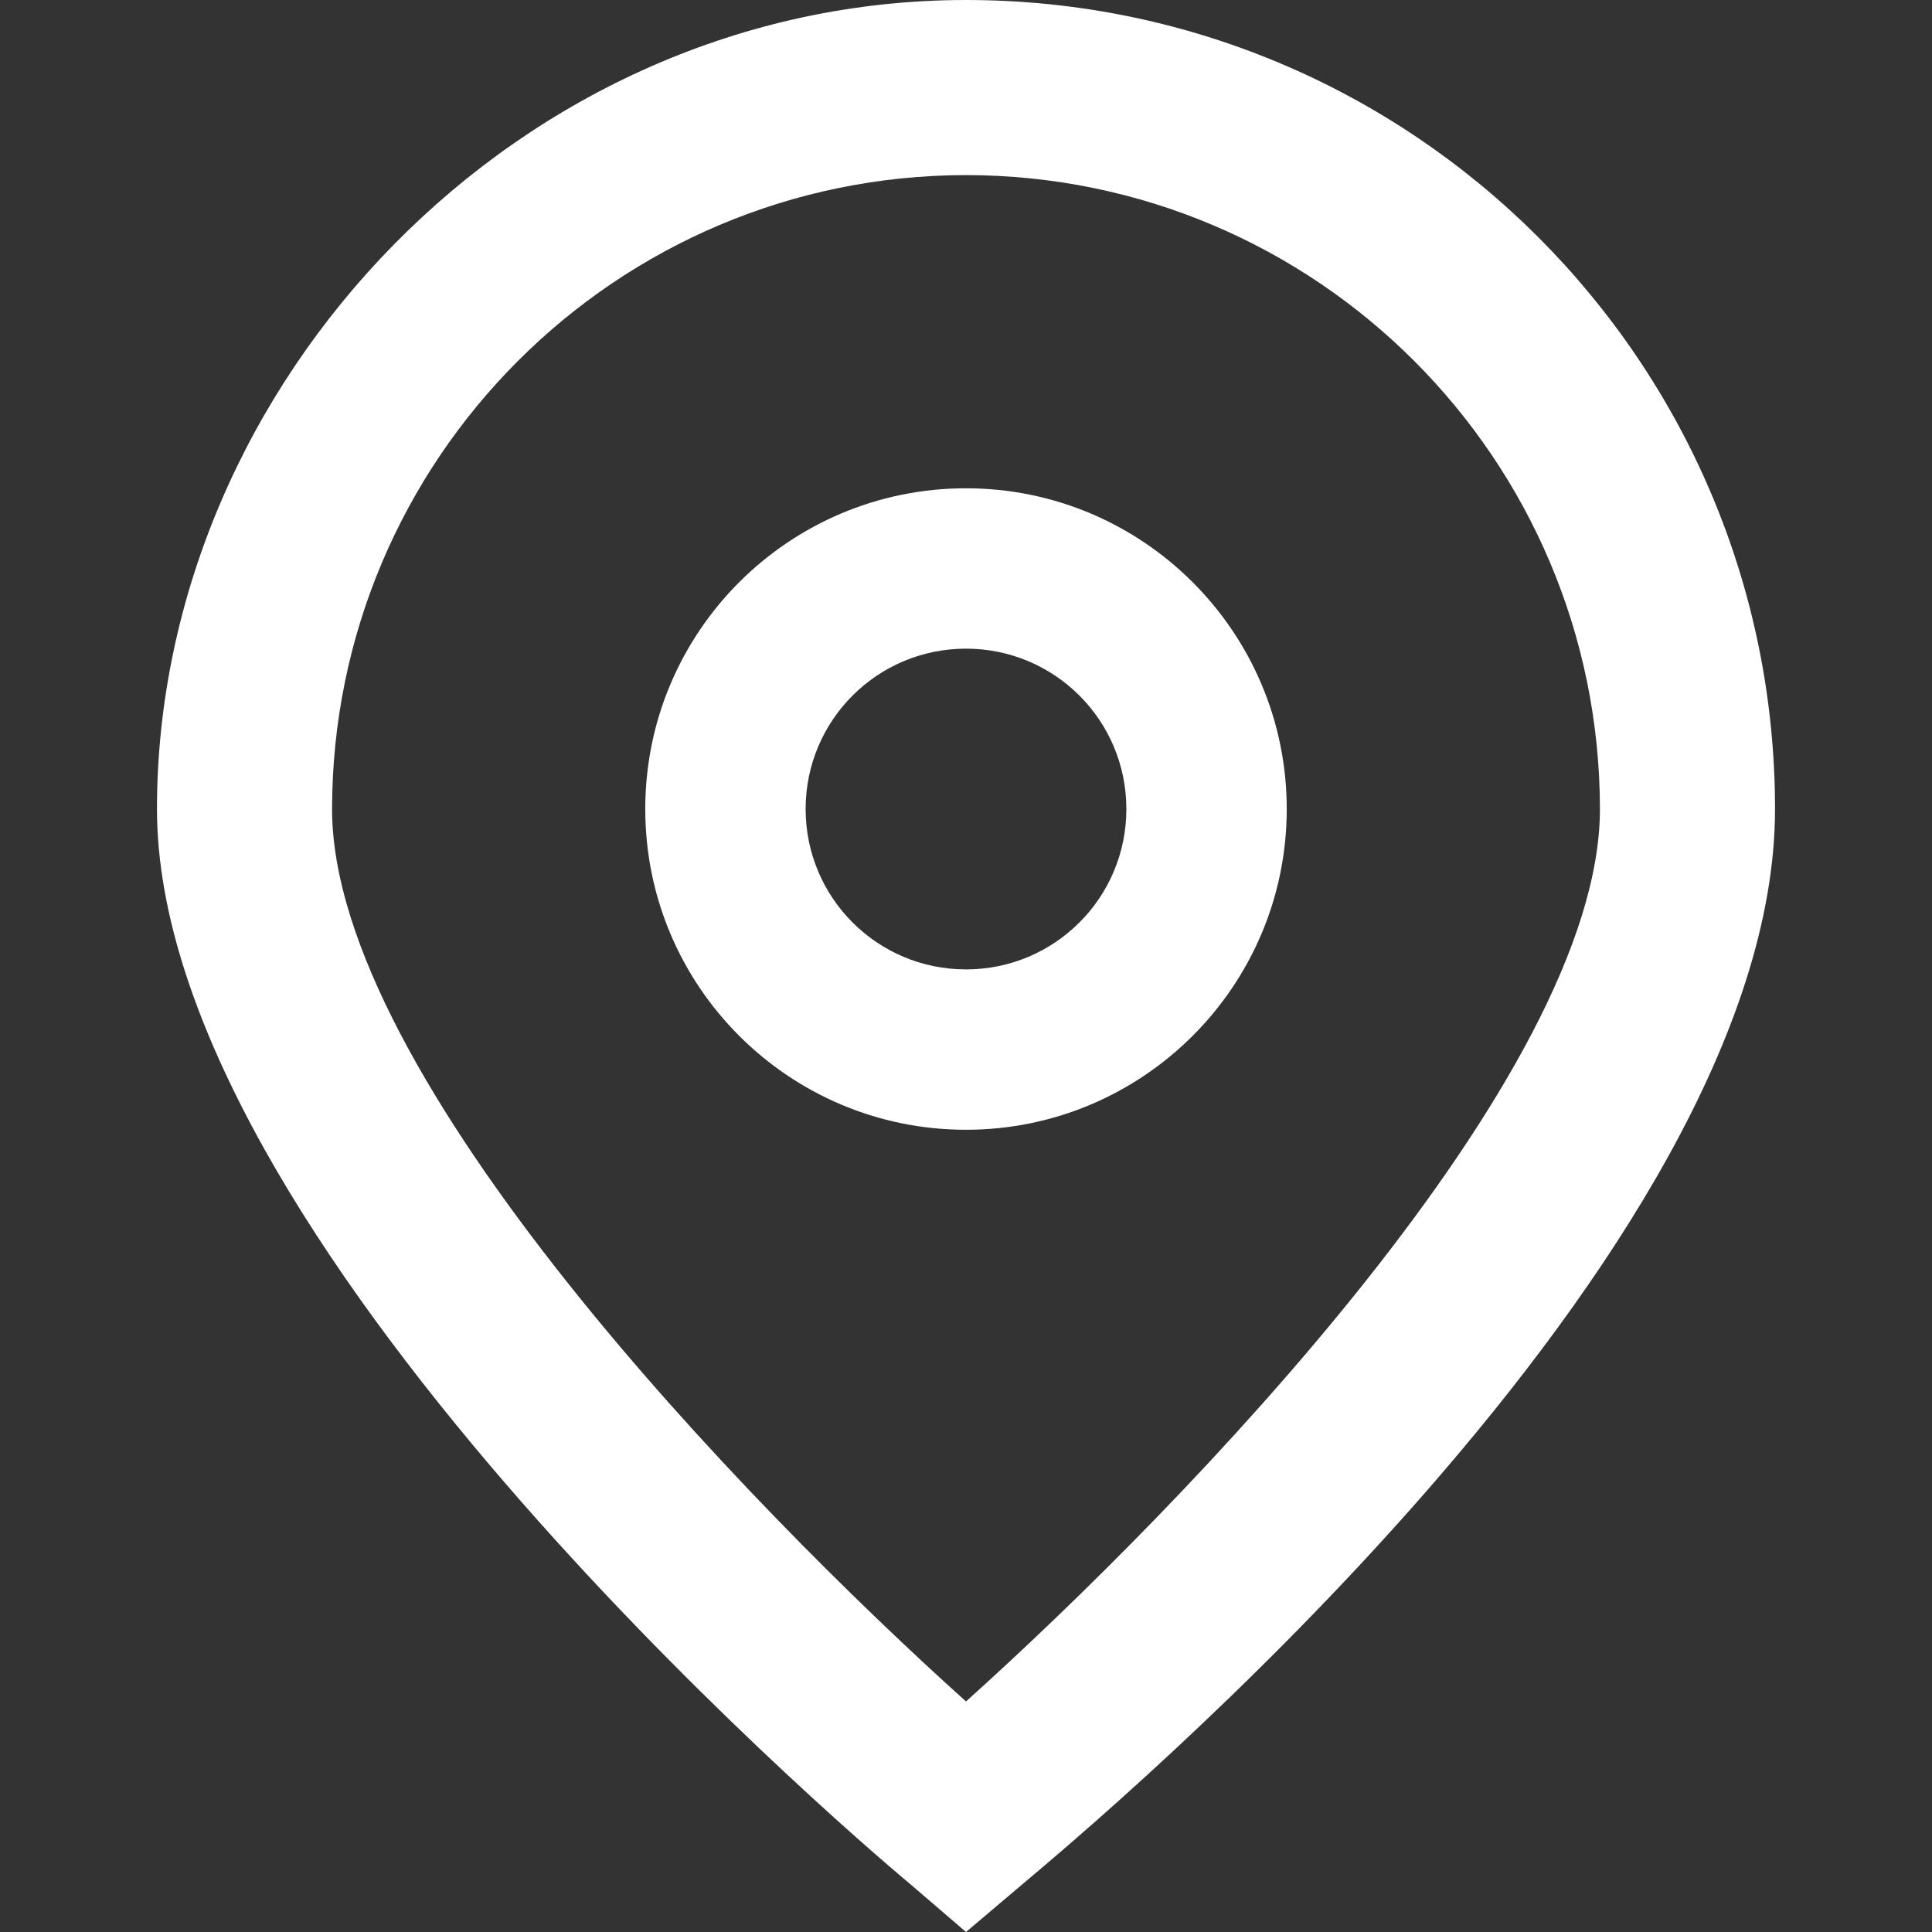 <?xml version="1.0" encoding="utf-8"?>
<!-- Generator: Adobe Illustrator 27.8.0, SVG Export Plug-In . SVG Version: 6.00 Build 0)  -->
<svg version="1.1" id="Layer_1" xmlns="http://www.w3.org/2000/svg" xmlns:xlink="http://www.w3.org/1999/xlink" x="0px" y="0px"
	 viewBox="0 0 512 512" style="enable-background:new 0 0 512 512;" xml:space="preserve">
<rect x="0" y="0" width="512" height="512" fill="#333333" stroke="none"/>
<style type="text/css">
	.st0{fill:#FFFFFF;}
</style>
<g id="_01_align_center">
	<path class="st0" d="M256,512l-14.9-12.8C220.6,482.1,41.6,327.5,41.6,214.4S137.6,0,256,0s214.4,96,214.4,214.4
		S291.4,482.1,271,499.3L256,512L256,512z M256,46.4c-92.8,0.1-167.9,75.3-168,168c0,71,110.1,184.5,168,236.5
		c57.9-52,168-165.5,168-236.5C423.9,121.6,348.8,46.5,256,46.4L256,46.4z"/>
	<path class="st0" d="M256,299.4c-46.9,0-85-38-85-85s38.1-85,85-85s85,38.1,85,85S302.9,299.4,256,299.4z M256,171.9
		c-23.5,0-42.5,19-42.5,42.5s19,42.5,42.5,42.5s42.5-19,42.5-42.5S279.5,171.9,256,171.9L256,171.9z"/>
</g>
</svg>
